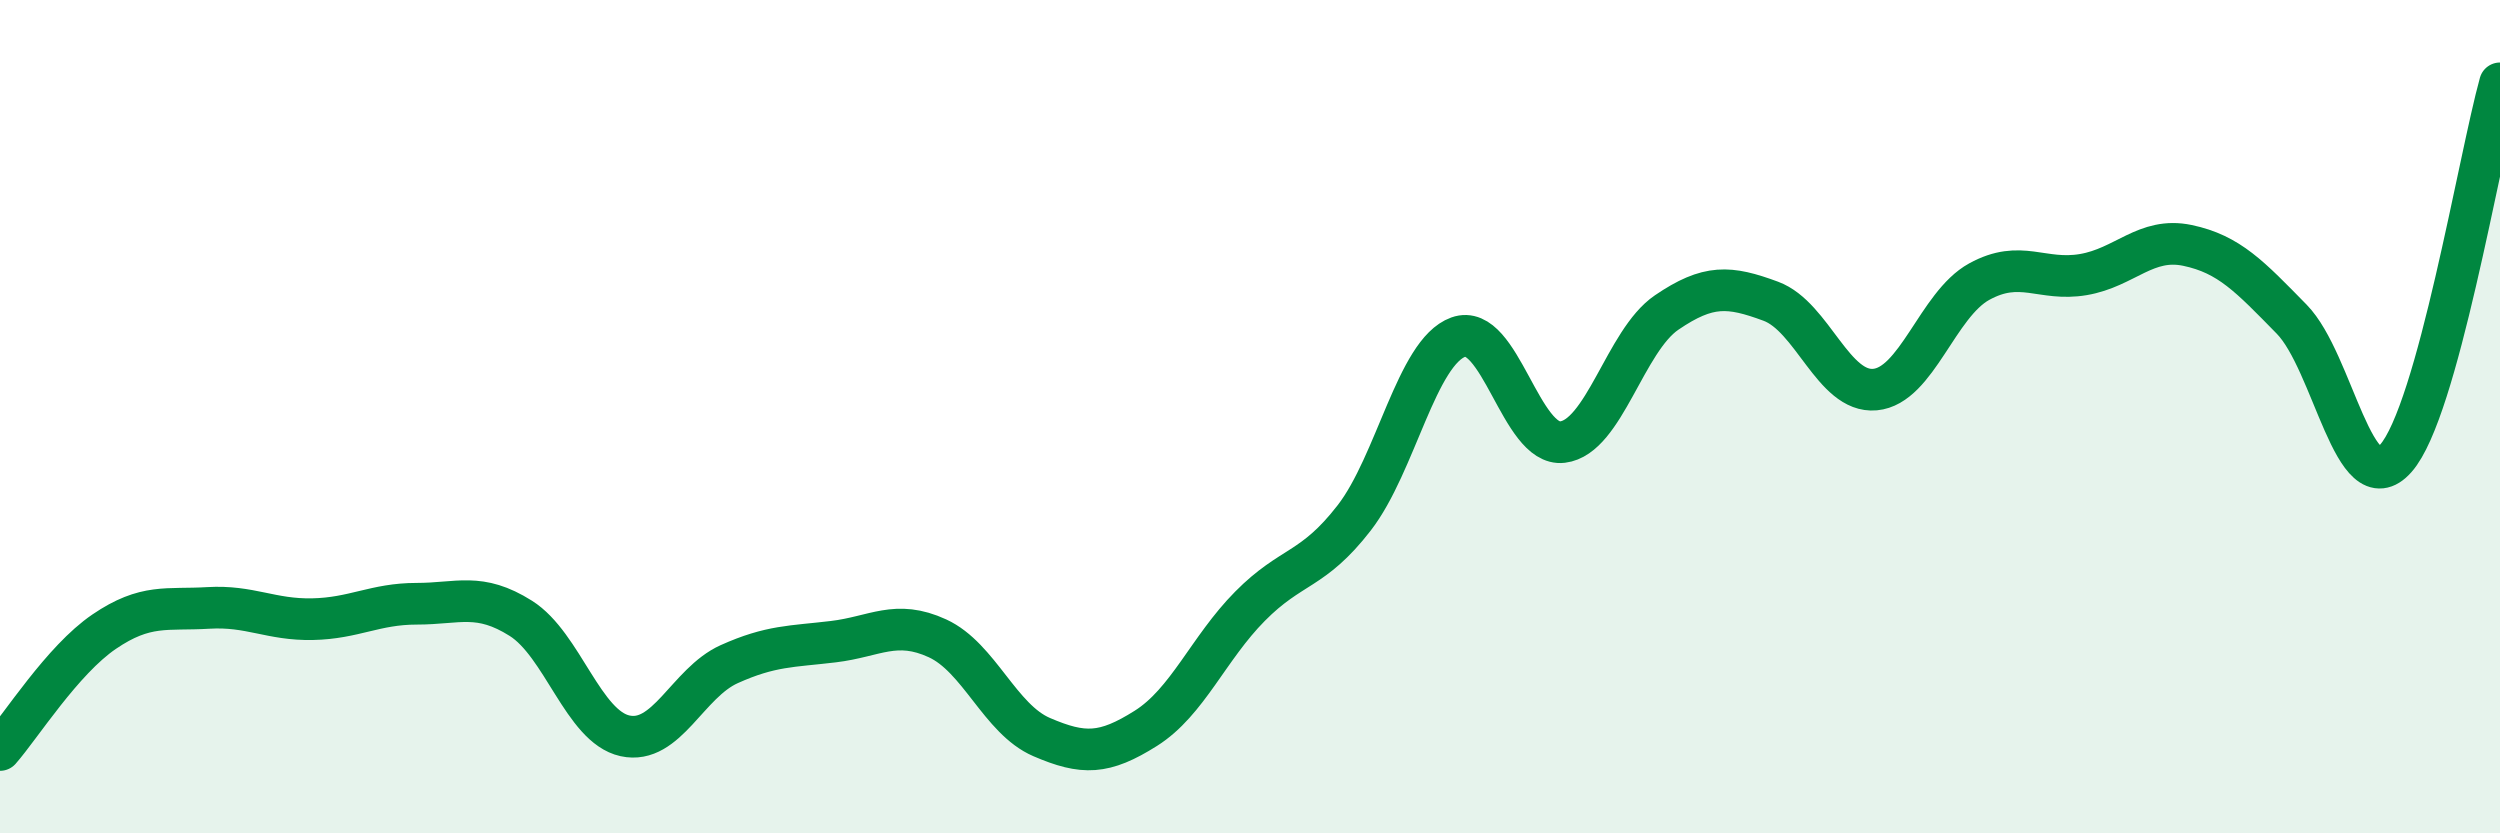 
    <svg width="60" height="20" viewBox="0 0 60 20" xmlns="http://www.w3.org/2000/svg">
      <path
        d="M 0,18 C 0.5,17.43 1.5,15.84 2.5,15.16 C 3.5,14.48 4,14.65 5,14.59 C 6,14.53 6.5,14.88 7.5,14.86 C 8.5,14.84 9,14.49 10,14.49 C 11,14.49 11.5,14.21 12.5,14.84 C 13.5,15.47 14,17.44 15,17.66 C 16,17.88 16.5,16.39 17.5,15.94 C 18.5,15.49 19,15.52 20,15.4 C 21,15.28 21.5,14.86 22.5,15.32 C 23.5,15.78 24,17.26 25,17.69 C 26,18.12 26.5,18.11 27.5,17.48 C 28.5,16.85 29,15.56 30,14.55 C 31,13.54 31.5,13.72 32.5,12.43 C 33.5,11.14 34,8.45 35,8.09 C 36,7.73 36.5,10.73 37.5,10.61 C 38.5,10.49 39,8.18 40,7.5 C 41,6.82 41.5,6.86 42.5,7.23 C 43.5,7.6 44,9.44 45,9.35 C 46,9.26 46.5,7.31 47.5,6.76 C 48.5,6.21 49,6.76 50,6.59 C 51,6.42 51.5,5.68 52.5,5.89 C 53.5,6.1 54,6.64 55,7.66 C 56,8.68 56.5,12.13 57.5,11 C 58.5,9.87 59.5,3.8 60,2L60 20L0 20Z"
        fill="#008740"
        opacity="0.1"
        stroke-linecap="round"
        stroke-linejoin="round"
      />
      <path
        d="M 0,18 C 0.5,17.43 1.5,15.84 2.5,15.16 C 3.5,14.48 4,14.65 5,14.59 C 6,14.53 6.5,14.88 7.5,14.86 C 8.5,14.84 9,14.49 10,14.49 C 11,14.49 11.5,14.21 12.5,14.84 C 13.5,15.47 14,17.44 15,17.66 C 16,17.88 16.5,16.39 17.5,15.94 C 18.5,15.49 19,15.52 20,15.4 C 21,15.28 21.5,14.86 22.5,15.32 C 23.5,15.78 24,17.26 25,17.69 C 26,18.12 26.5,18.11 27.5,17.48 C 28.5,16.85 29,15.56 30,14.55 C 31,13.54 31.5,13.72 32.5,12.43 C 33.5,11.14 34,8.45 35,8.09 C 36,7.73 36.5,10.73 37.5,10.61 C 38.5,10.49 39,8.18 40,7.5 C 41,6.82 41.5,6.86 42.5,7.23 C 43.5,7.6 44,9.44 45,9.35 C 46,9.26 46.5,7.31 47.5,6.76 C 48.5,6.21 49,6.76 50,6.59 C 51,6.42 51.5,5.68 52.5,5.89 C 53.5,6.1 54,6.64 55,7.66 C 56,8.68 56.5,12.13 57.5,11 C 58.5,9.87 59.5,3.8 60,2"
        stroke="#008740"
        stroke-width="1"
        fill="none"
        stroke-linecap="round"
        stroke-linejoin="round"
      />
    </svg>
  